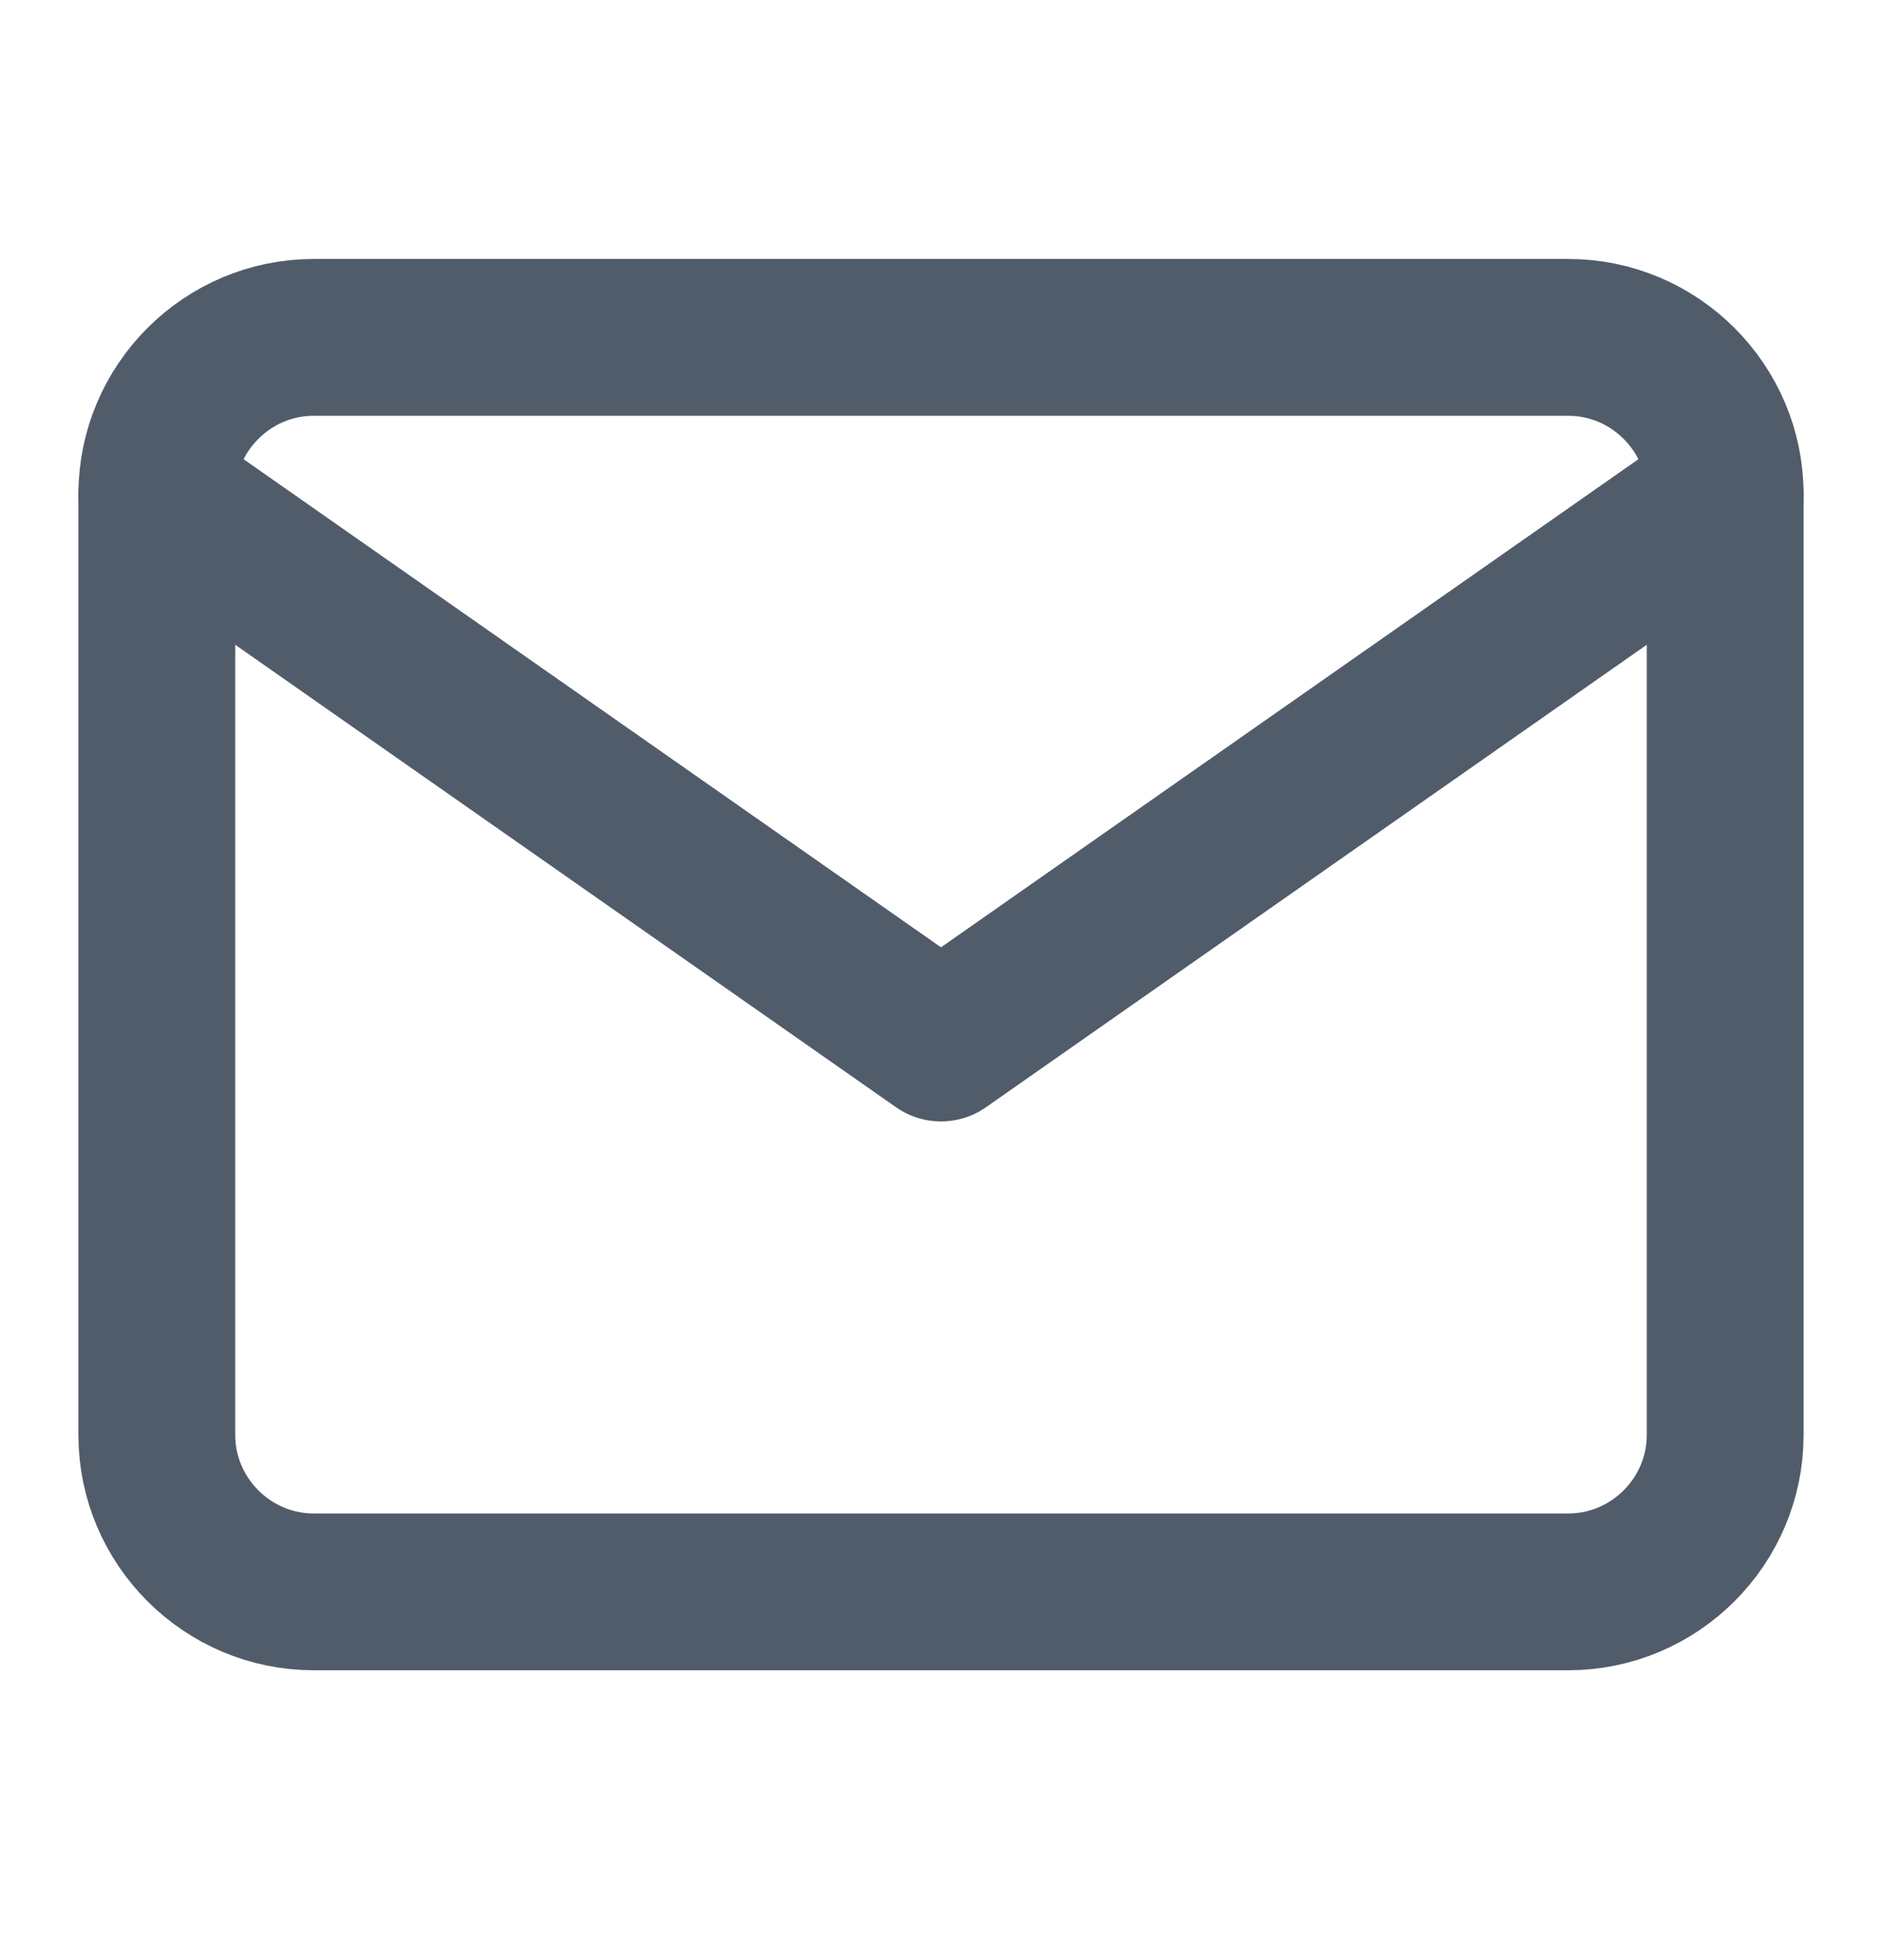 <svg width="24" height="25" viewBox="0 0 24 25" fill="none" xmlns="http://www.w3.org/2000/svg">
<path d="M4 4.303H20C21.1 4.303 22 5.203 22 6.303V18.303C22 19.403 21.1 20.303 20 20.303H4C2.9 20.303 2 19.403 2 18.303V6.303C2 5.203 2.9 4.303 4 4.303Z" stroke="#515C6B" stroke-width="2" stroke-linecap="round" stroke-linejoin="round"/>
<path d="M22 6.303L12 13.303L2 6.303" stroke="#515C6B" stroke-width="2" stroke-linecap="round" stroke-linejoin="round"/>
</svg>
